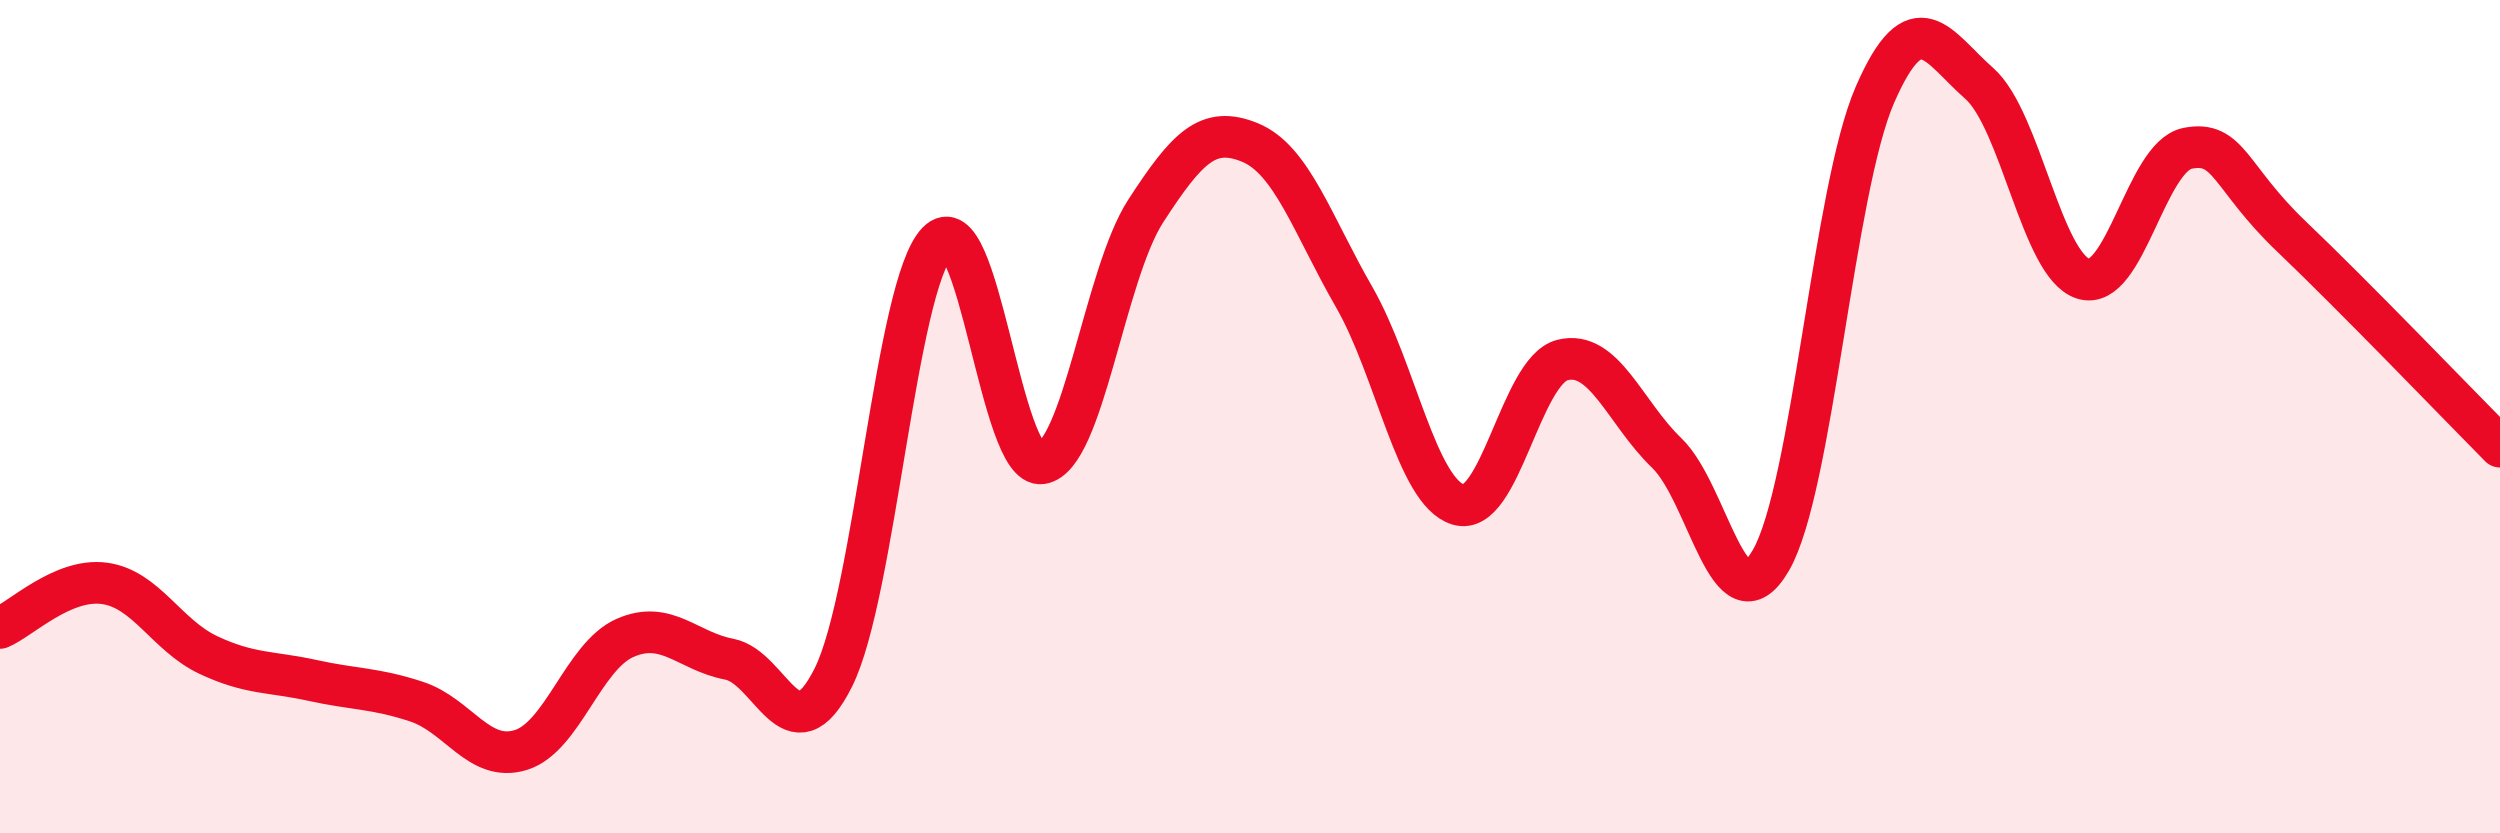 
    <svg width="60" height="20" viewBox="0 0 60 20" xmlns="http://www.w3.org/2000/svg">
      <path
        d="M 0,15.07 C 0.5,14.86 1.5,13.87 2.5,14 C 3.5,14.13 4,15.25 5,15.72 C 6,16.19 6.5,16.11 7.5,16.33 C 8.5,16.55 9,16.51 10,16.84 C 11,17.17 11.5,18.31 12.5,18 C 13.5,17.69 14,15.75 15,15.31 C 16,14.87 16.5,15.63 17.5,15.82 C 18.5,16.01 19,18.26 20,16.26 C 21,14.26 21.5,6.84 22.5,5.81 C 23.5,4.78 24,11.27 25,11.12 C 26,10.97 26.5,6.6 27.5,5.06 C 28.5,3.52 29,3.01 30,3.42 C 31,3.83 31.5,5.39 32.5,7.13 C 33.5,8.87 34,11.81 35,12.11 C 36,12.41 36.5,8.89 37.5,8.64 C 38.5,8.39 39,9.91 40,10.87 C 41,11.83 41.5,15.17 42.5,13.45 C 43.5,11.73 44,4.56 45,2.27 C 46,-0.02 46.5,1.12 47.5,2 C 48.5,2.88 49,6.38 50,6.69 C 51,7 51.5,3.76 52.5,3.56 C 53.5,3.36 53.5,4.25 55,5.68 C 56.5,7.11 59,9.71 60,10.72L60 20L0 20Z"
        fill="#EB0A25"
        opacity="0.1"
        stroke-linecap="round"
        stroke-linejoin="round"
      />
      <path
        d="M 0,15.07 C 0.5,14.86 1.5,13.87 2.5,14 C 3.5,14.13 4,15.25 5,15.72 C 6,16.19 6.5,16.11 7.5,16.33 C 8.5,16.55 9,16.51 10,16.84 C 11,17.17 11.5,18.31 12.5,18 C 13.5,17.69 14,15.75 15,15.31 C 16,14.87 16.5,15.63 17.5,15.82 C 18.5,16.01 19,18.26 20,16.26 C 21,14.26 21.5,6.84 22.5,5.81 C 23.5,4.78 24,11.27 25,11.12 C 26,10.97 26.5,6.6 27.5,5.06 C 28.5,3.52 29,3.01 30,3.42 C 31,3.83 31.5,5.39 32.5,7.13 C 33.5,8.87 34,11.81 35,12.11 C 36,12.41 36.5,8.89 37.5,8.64 C 38.5,8.39 39,9.91 40,10.87 C 41,11.83 41.5,15.17 42.5,13.45 C 43.5,11.73 44,4.56 45,2.27 C 46,-0.02 46.5,1.12 47.5,2 C 48.5,2.88 49,6.38 50,6.69 C 51,7 51.5,3.76 52.5,3.56 C 53.5,3.36 53.5,4.25 55,5.68 C 56.5,7.11 59,9.71 60,10.72"
        stroke="#EB0A25"
        stroke-width="1"
        fill="none"
        stroke-linecap="round"
        stroke-linejoin="round"
      />
    </svg>
  